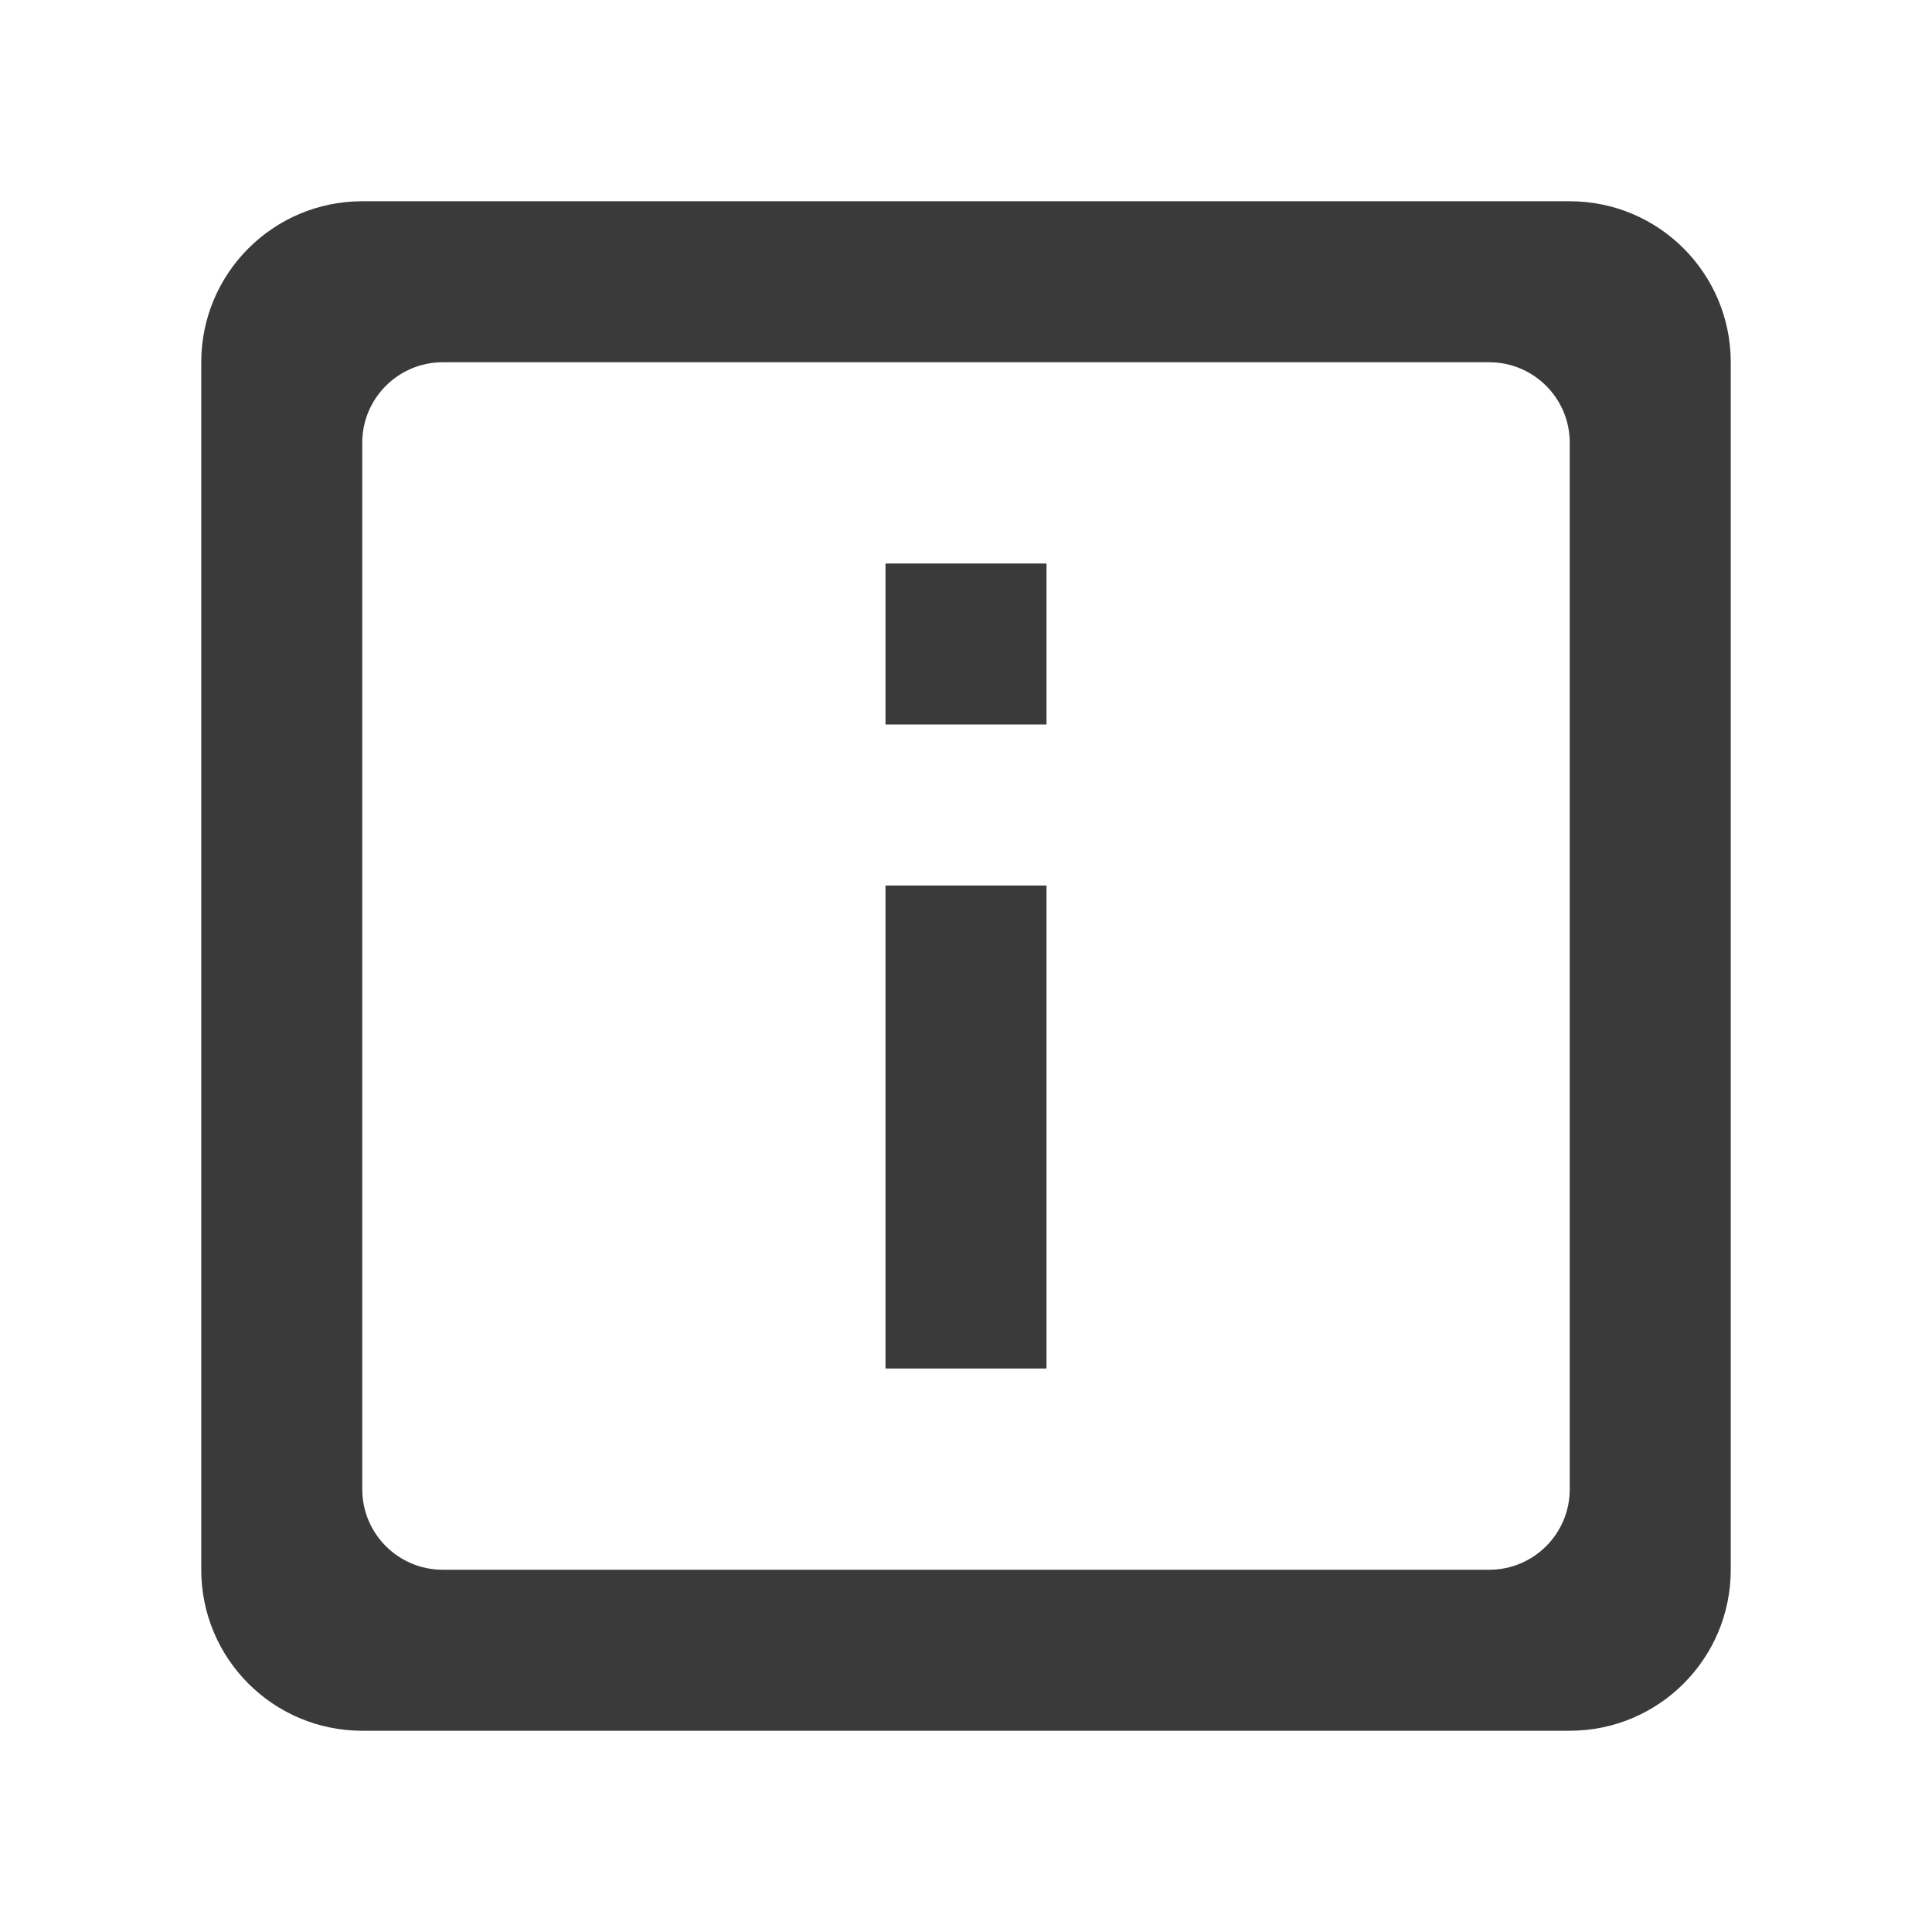 <svg width="24" height="24" viewBox="0 0 24 24" fill="none" xmlns="http://www.w3.org/2000/svg">
<g id="Ic&#195;&#180;ne">
<g id="&#240;&#159;&#142;&#168; Ic&#195;&#180;ne">
<path fill-rule="evenodd" clip-rule="evenodd" d="M4.5 2.5H19.5C20.605 2.5 21.5 3.395 21.5 4.5V19.5C21.5 20.605 20.605 21.5 19.5 21.5H4.5C3.395 21.5 2.5 20.605 2.5 19.5V4.5C2.5 3.395 3.395 2.5 4.5 2.5ZM5.5 4.5H18.5C19.052 4.5 19.5 4.948 19.5 5.5V18.5C19.5 19.052 19.052 19.5 18.5 19.5H5.5C4.948 19.5 4.5 19.052 4.5 18.5V5.5C4.5 4.948 4.948 4.5 5.5 4.5Z" fill="#3A3A3A"/>
<path fill-rule="evenodd" clip-rule="evenodd" d="M11 11V17H13V11H11ZM11 7V9H13V7H11Z" fill="#3A3A3A"/>
</g>
</g>
</svg>
